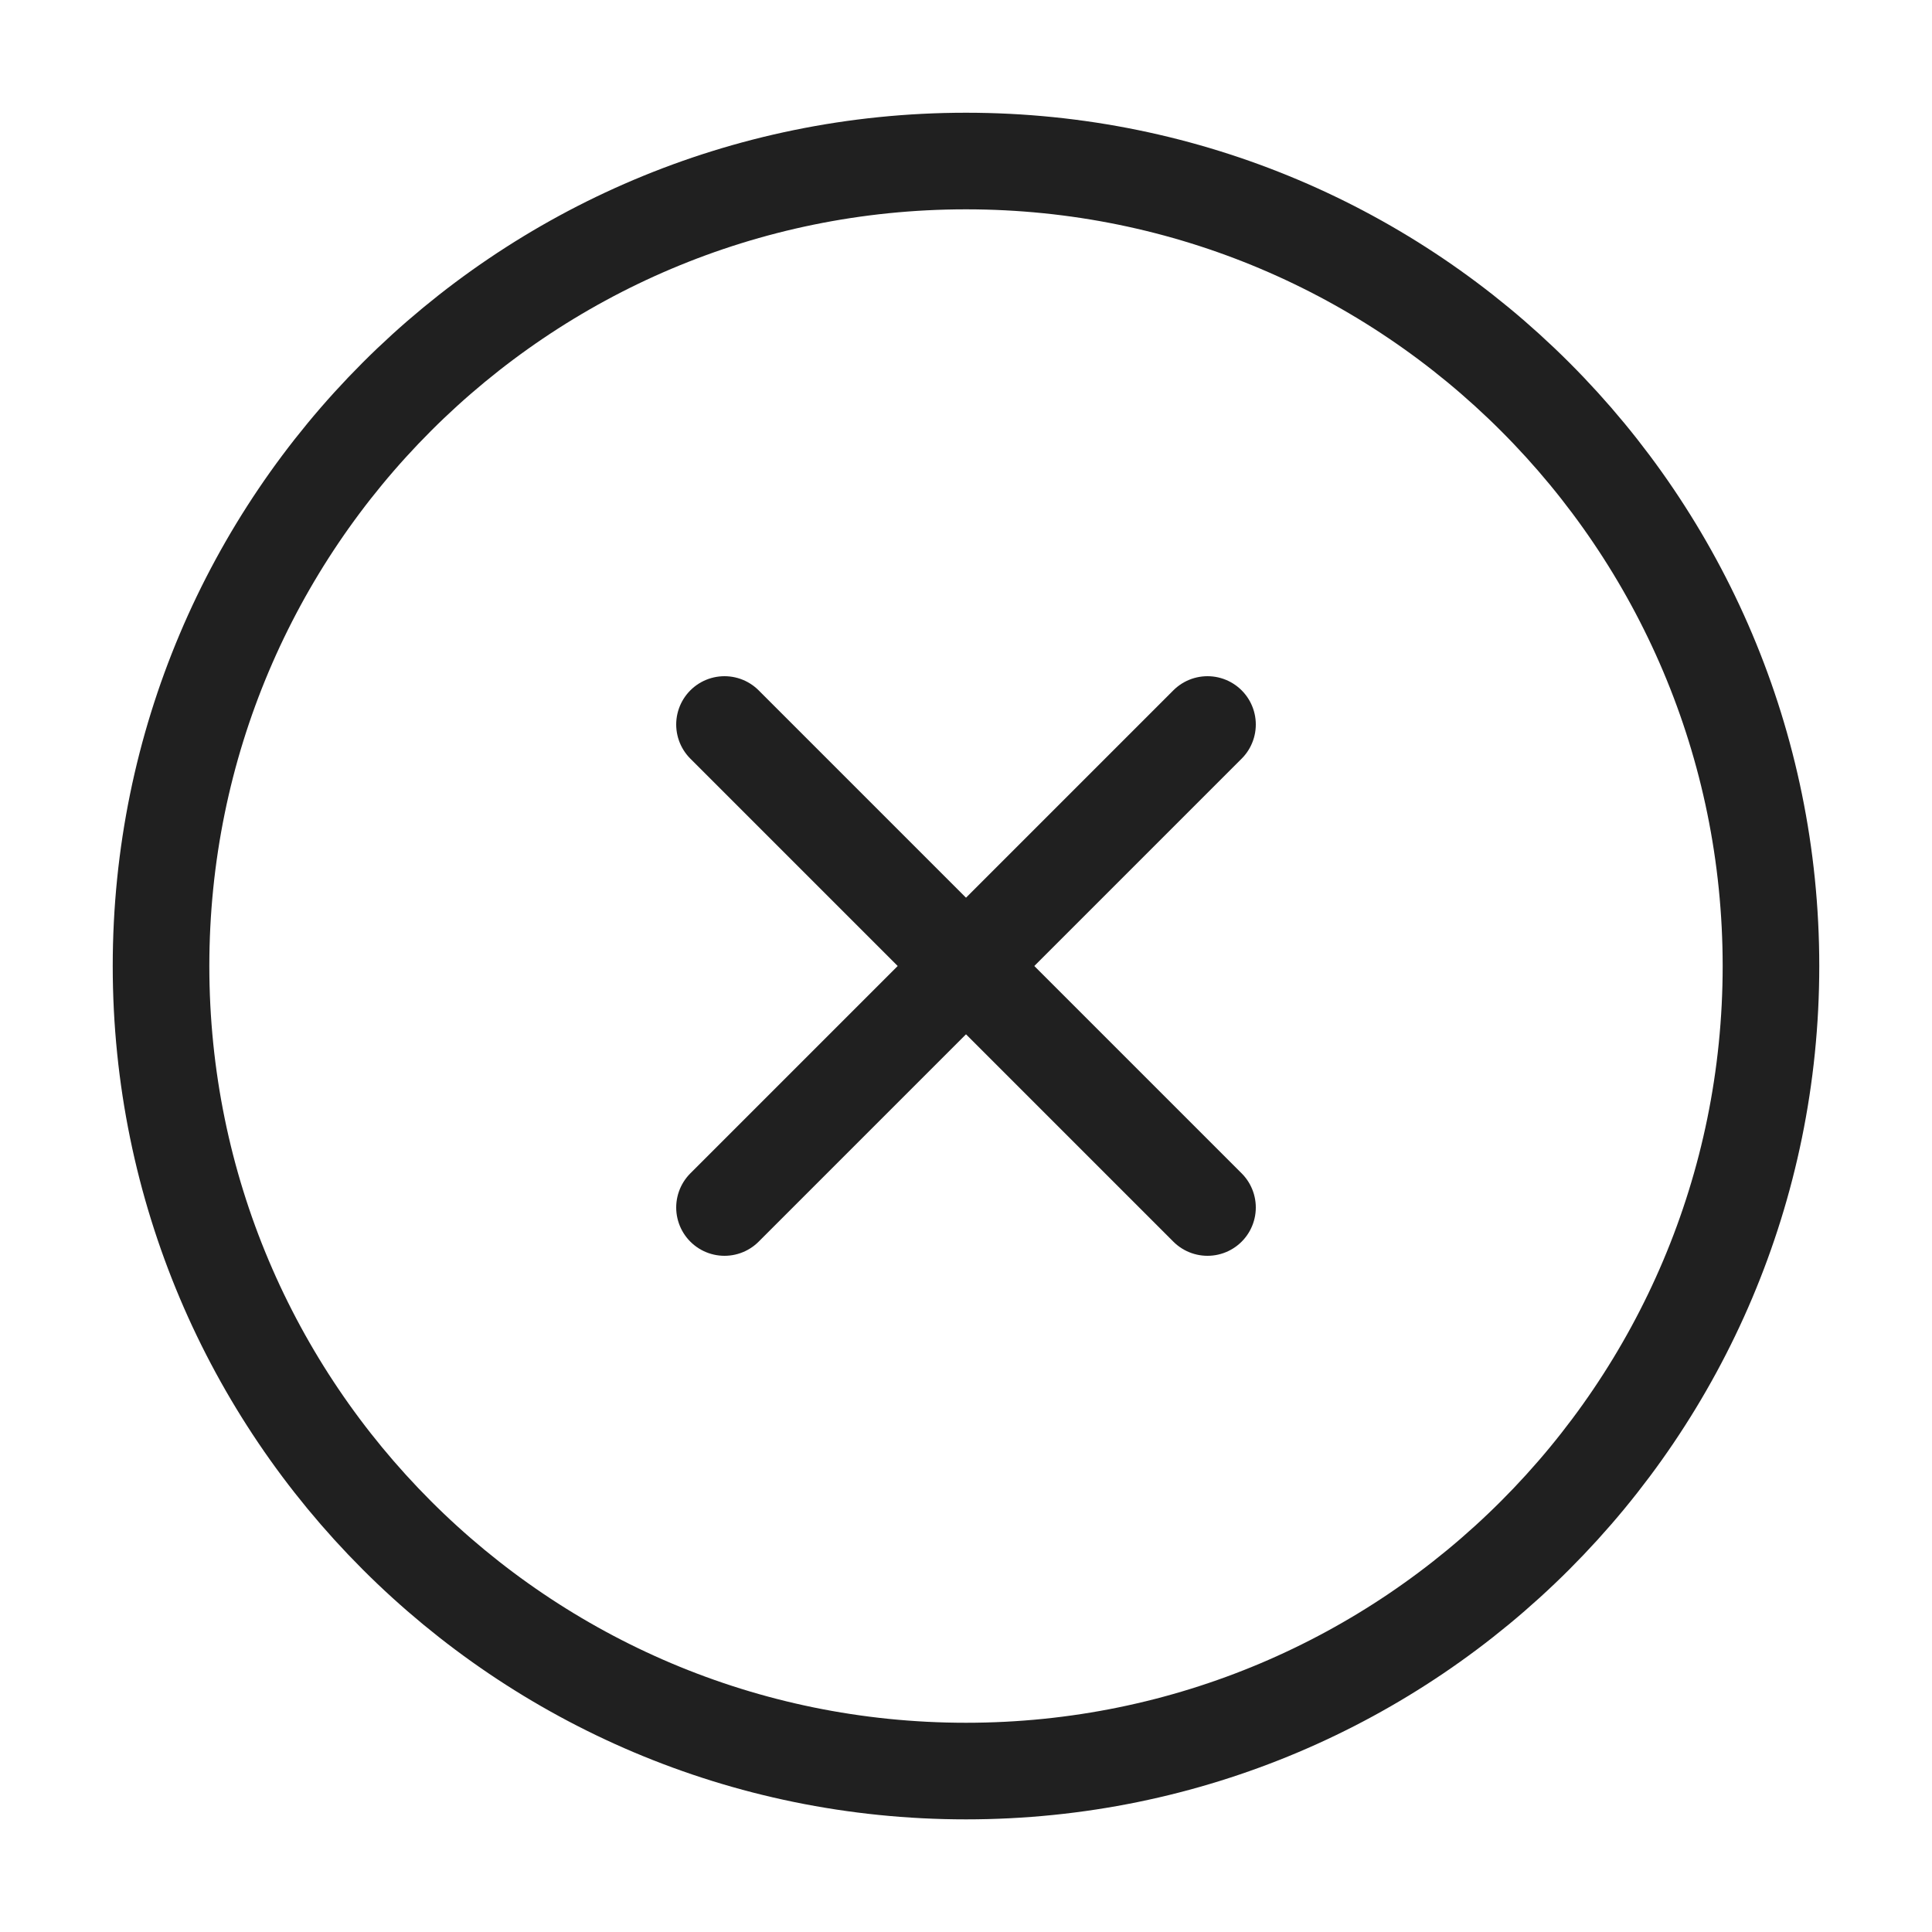 <svg width="20" height="20" viewBox="0 0 20 20" fill="none" xmlns="http://www.w3.org/2000/svg">
<path d="M18.333 10C18.333 5.398 14.602 1.667 10 1.667C5.397 1.667 1.667 5.398 1.667 10C1.667 14.602 5.397 18.334 10 18.334C14.602 18.334 18.333 14.602 18.333 10Z" stroke="#202020" stroke-linecap="round" stroke-linejoin="round"/>
<path d="M7.5 7.5L12.5 12.5" stroke="#202020" stroke-linecap="round" stroke-linejoin="round"/>
<path d="M7.5 12.5L12.5 7.5" stroke="#202020" stroke-linecap="round" stroke-linejoin="round"/>
</svg>
